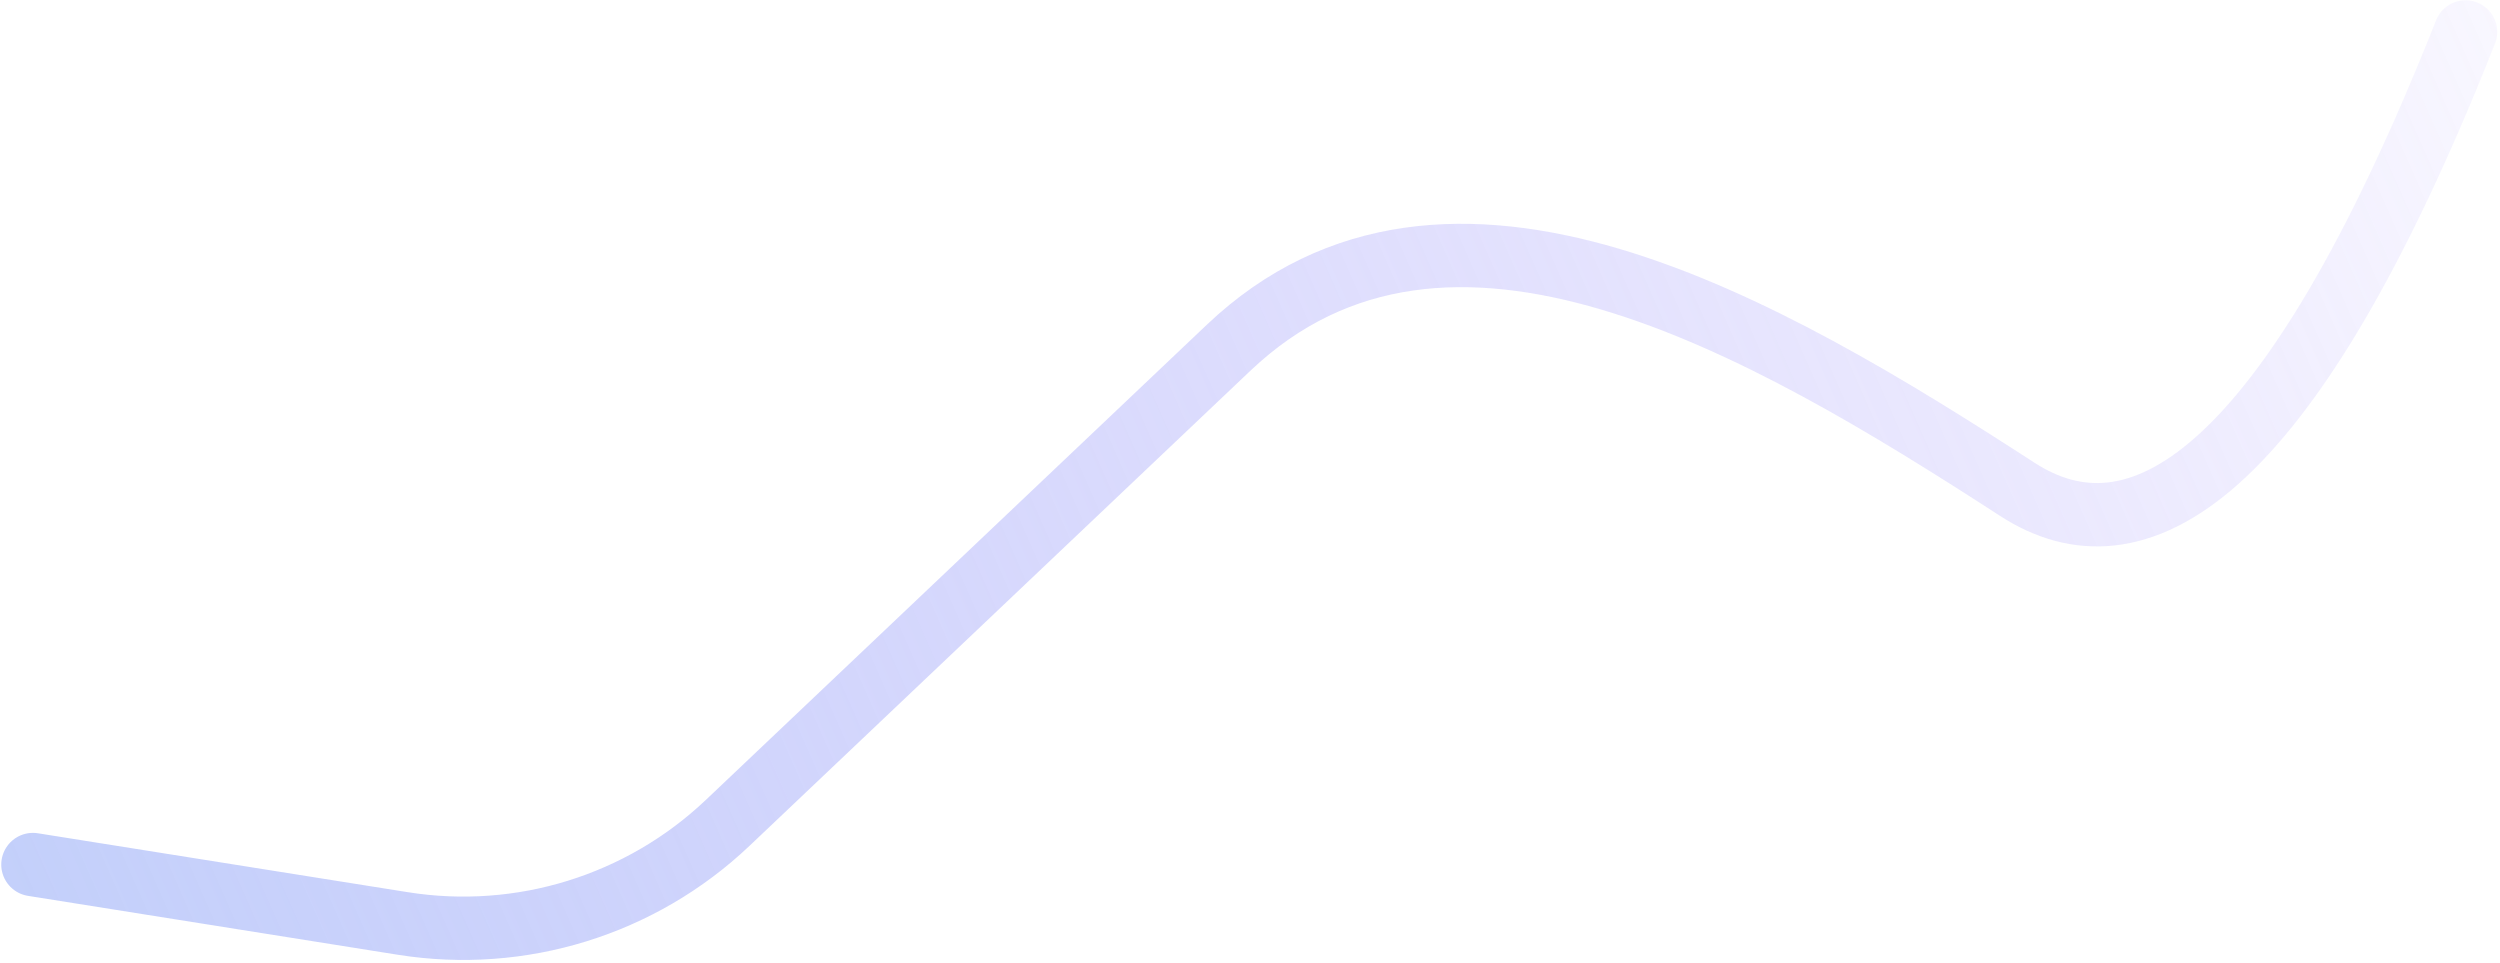 <svg width="683" height="263" viewBox="0 0 683 263" fill="none" xmlns="http://www.w3.org/2000/svg">
<path d="M673.581 8.734C624.308 133.249 583.1 154.399 551.122 133.681C481.939 88.857 395.457 38.277 335.672 94.984L198.784 224.826C175.116 247.275 142.319 257.432 110.076 252.297L9 236.199" stroke="url(#paint0_linear_1_10)" stroke-width="17.311" stroke-linecap="round"/>
<defs>
<linearGradient id="paint0_linear_1_10" x1="-577.293" y1="563.859" x2="756.285" y2="-24.105" gradientUnits="userSpaceOnUse">
<stop offset="0.086" stop-color="#A5D9F5"/>
<stop offset="1" stop-color="#8D73FB" stop-opacity="0"/>
</linearGradient>
</defs>
</svg>
